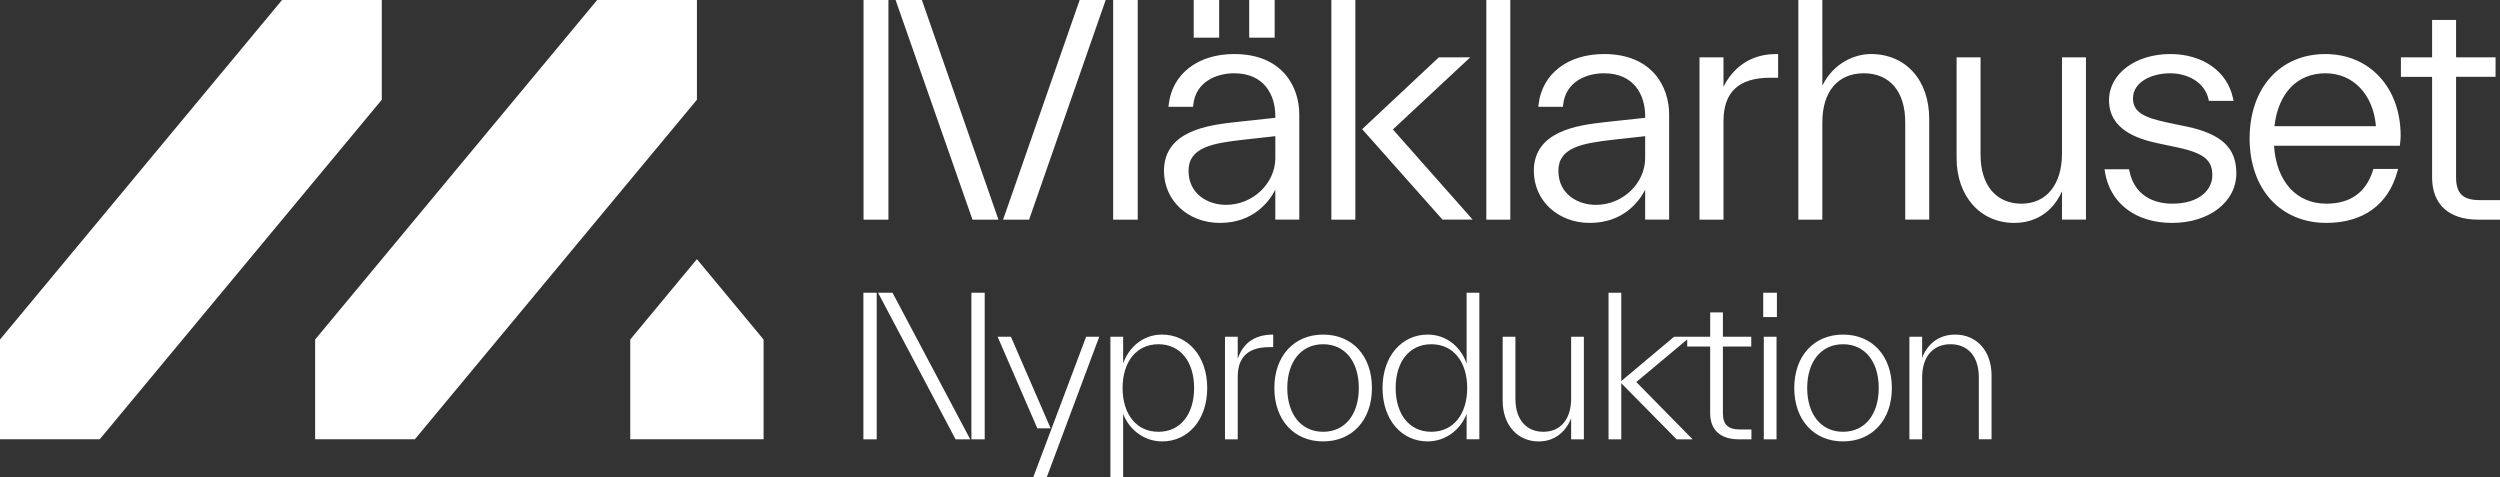 <?xml version="1.0" encoding="UTF-8"?><svg id="Lager_1" xmlns="http://www.w3.org/2000/svg" viewBox="0 0 1463.22 279.24"><rect x="0" y="0" width="1463.22" height="279.24" fill="#333333" stroke="none"/><defs><style>.cls-1{fill:#fff;}</style></defs><path class="cls-1" d="m793.26,0h-14.03v128.55h14.03V0Zm-205.57,126.84l-.6,1.71h15.23L647.14,0h-15.23l-44.22,126.84ZM746.04,0h-14.9v22.03h14.9V0Zm-65.88,195.83c-11.85,0-19.75,8.13-22.8,16.93v-15.69h-7.45v82.17h7.45v-37.02c3.5,9.25,12.3,16.14,22.8,16.14,15.24,0,26.41-12.64,26.41-31.26s-11.29-31.26-26.41-31.26Zm-2.14,56.89c-12.98,0-20.99-10.38-20.99-25.62s8.01-25.62,20.99-25.62,20.88,10.38,20.88,25.62-7.9,25.62-20.88,25.62Zm166.27-124.17h17.66l-46.71-52.78,45.3-42.23h-18.38l-44.9,42.06,46.66,52.55.38.39Zm-229.37,122.13l-23.25-53.61h-7.79l23.25,53.61h7.79Zm131.5-139.58v17.45h14.03v-61.58c0-16.3-9.98-35.34-38.12-35.34-21.19,0-36.21,11.56-38.29,29.46l-.16,1.43h14.41l.12-1.15c1.39-13.64,13.75-18.48,23.92-18.48,17.76,0,24.09,12.89,24.09,24.95v1.11l-24.59,2.66c-14.18,1.68-40.58,4.82-40.58,28.38,0,17.38,14.07,30.48,32.73,30.48,19.72,0,28.92-12.61,32.43-19.36Zm-28.78,8.8c-10.6,0-22-6.23-22-19.92s13.82-16.12,31.88-18.18l18.91-2.1v12.79c0,14.86-13.18,27.41-28.78,27.41Zm-348.77,78.82v58.38h78.04v-58.38l-39.02-47.04-39.02,47.04ZM407.9,0h-58.38l-165.08,198.72v58.38h58.38L407.9,58.38V0Zm112.08,0h-14.56v128.55h14.56V0ZM223.46,0h-58.38L0,198.72v58.38h58.38L223.46,58.38V0Zm345.7,128.55h15.22L539.57,0h-15.39l44.84,128.11.15.43ZM665.89,0h-14.38v128.55h14.38V0Zm47.67,0h-14.9v22.03h14.9V0Zm-208.22,257.12h7.79v-85.78h-7.79v85.78Zm8.58-85.78l45.37,85.78h8.58l-45.49-85.78h-8.47Zm54.63,85.78h7.79v-85.78h-7.79v85.78Zm36.23,22.12h7.9l30.7-82.17h-7.67l-30.93,82.17Zm602.07-189.34c0,18.08-9.09,29.31-23.74,29.31s-23.91-10.69-23.91-28.6v-57.06h-14.03v58.97c0,22.34,13.89,37.95,33.78,37.95,7.51,0,20.72-2.49,27.91-18.51v16.59h14.03V33.54h-14.03v56.35Zm72.86-15.84l-10.77-2.26c-13.62-2.9-20.53-5.9-20.53-14.21,0-9.65,10.98-14.7,21.83-14.7,9.41,0,19.98,4.69,22.38,15.16l.23,1h14.42l-.32-1.55c-3.31-15.71-17.71-25.87-36.7-25.87-20.44,0-35.86,11.61-35.86,27,0,17.14,16.35,22.61,28.65,25.24l10.77,2.26c15.94,3.4,21.05,7.4,21.05,16.47,0,8.27-7.29,16.61-23.56,16.61-6.33,0-21.45-1.86-24.98-19.13l-.21-1.02h-14.37l.24,1.48c2.96,18.46,18.03,29.93,39.32,29.93s37.6-11.96,37.6-29.09c0-14.87-8.72-23.04-29.17-27.32Zm-135.41,121.77c-9.93,0-16.48,5.98-19.3,13.66v-12.42h-7.45v60.05h7.45v-36.12c0-12.98,7-19.53,16.59-19.53s16.59,6.43,16.59,19.41v36.23h7.45v-37.47c0-14.11-8.58-23.82-21.33-23.82Zm-419.88,14.22v-12.98h-7.45v60.05h7.45v-36.57c0-12.08,6.66-17.38,18.62-17.38h2.14v-7.34c-11.63,0-17.83,5.64-20.77,14.22Zm354.3-14.22c-17.04,0-28.56,12.53-28.56,31.26s11.51,31.26,28.56,31.26,28.56-12.53,28.56-31.26-11.4-31.26-28.56-31.26Zm0,56.89c-12.98,0-20.99-10.38-20.99-25.62s8.01-25.62,20.99-25.62,20.88,10.38,20.88,25.62-7.9,25.62-20.88,25.62Zm358.79-148.91v-58.84h23.11v-11.43h-23.11V11.65h-14.04v21.89h-18.25v11.43h18.25v58.84c0,15.72,9.78,24.74,26.83,24.74h12.92v-11.43h-11.88c-9.83,0-13.83-3.86-13.83-13.31Zm-76.46-72.18c-26.54,0-44.38,19.86-44.38,49.41s18.04,49.42,44.9,49.42c21.49,0,36.25-10.64,41.55-29.96l.44-1.62h-14.44l-.28.9c-4.06,12.89-13.24,19.43-27.27,19.43-17.54,0-29.23-12.98-30.62-33.92h73.67l.11-1.17c.04-.46.09-.87.12-1.25l.02-.24c.11-1.1.2-1.98.2-3.14,0-28.17-18.11-47.85-44.03-47.85Zm-29.85,42.23c2.22-19.41,13.34-30.97,29.85-30.97s28.04,12.7,29.56,30.97h-59.41Zm-202.06,54.69v-58.97c0-22.7-13.71-37.95-34.12-37.95-9.17,0-21.74,4.91-28.43,18.51V0h-14.03v128.55h14.03v-56.89c0-18.02,9.07-28.78,24.26-28.78s24.26,10.69,24.26,28.6v57.06h14.03Zm-120.41-77.79v-17.21h-14.03v95.01s14.03,0,14.03,0v-57.58c0-17.14,8.96-25.48,27.39-25.48h4.59v-13.86h-1.28c-18.66,0-27.34,12.35-30.69,19.12ZM883.96,0h-14.03v128.55h14.03V0Zm-25.57,212.76c-3.05-8.8-10.95-16.93-22.8-16.93-15.12,0-26.41,12.64-26.41,31.26s11.17,31.26,26.41,31.26c10.5,0,19.3-6.88,22.8-16.14v14.9h7.45v-85.78h-7.45v41.42Zm-20.65,39.96c-12.98,0-20.88-10.38-20.88-25.62s7.9-25.62,20.88-25.62,20.99,10.38,20.99,25.62-8.01,25.62-20.99,25.62Zm-63.32-56.89c-17.04,0-28.56,12.53-28.56,31.26s11.51,31.26,28.56,31.26,28.56-12.53,28.56-31.26-11.4-31.26-28.56-31.26Zm0,56.89c-12.98,0-20.99-10.38-20.99-25.62s8.01-25.62,20.99-25.62,20.88,10.38,20.88,25.62-7.9,25.62-20.88,25.62Zm145.15-19.53c0,12.87-6.77,19.53-16.25,19.53s-16.37-6.55-16.37-19.41v-36.23h-7.45v37.47c0,14.11,8.58,23.82,21.11,23.82,9.71,0,16.03-6.09,18.96-13.54v12.3h7.45v-60.05h-7.45v36.12Zm112.42-47.63h8.01v-14.22h-8.01v14.22Zm.34,71.56h7.45v-60.05h-7.45v60.05Zm-23.93-15.24v-39.05h16.59v-5.76h-16.59v-14.22h-7.45v14.22h-21.11l-30.93,25.96v-51.69h-7.45v85.78h7.45v-32.84l32.39,32.84h9.37l-32.96-33.52,29.8-24.92v4.15h13.43v39.05c0,10.38,6.77,15.24,16.59,15.24h7.56v-5.76h-6.88c-6.32,0-9.82-2.48-9.82-9.48Zm-45.51-130.77v17.44h14.03v-61.58c0-16.3-9.98-35.34-38.12-35.34-21.19,0-36.21,11.56-38.29,29.46l-.16,1.43h14.41l.12-1.15c1.39-13.64,13.76-18.48,23.92-18.48,17.76,0,24.09,12.89,24.09,24.95v1.11l-24.58,2.66c-14.18,1.68-40.58,4.82-40.58,28.38,0,17.38,14.07,30.48,32.74,30.48,19.71,0,28.92-12.61,32.42-19.36Zm-28.78,8.8c-10.6,0-22-6.23-22-19.92s13.82-16.12,31.88-18.18l18.9-2.1v12.79c0,14.86-13.18,27.41-28.78,27.41Z"/></svg>